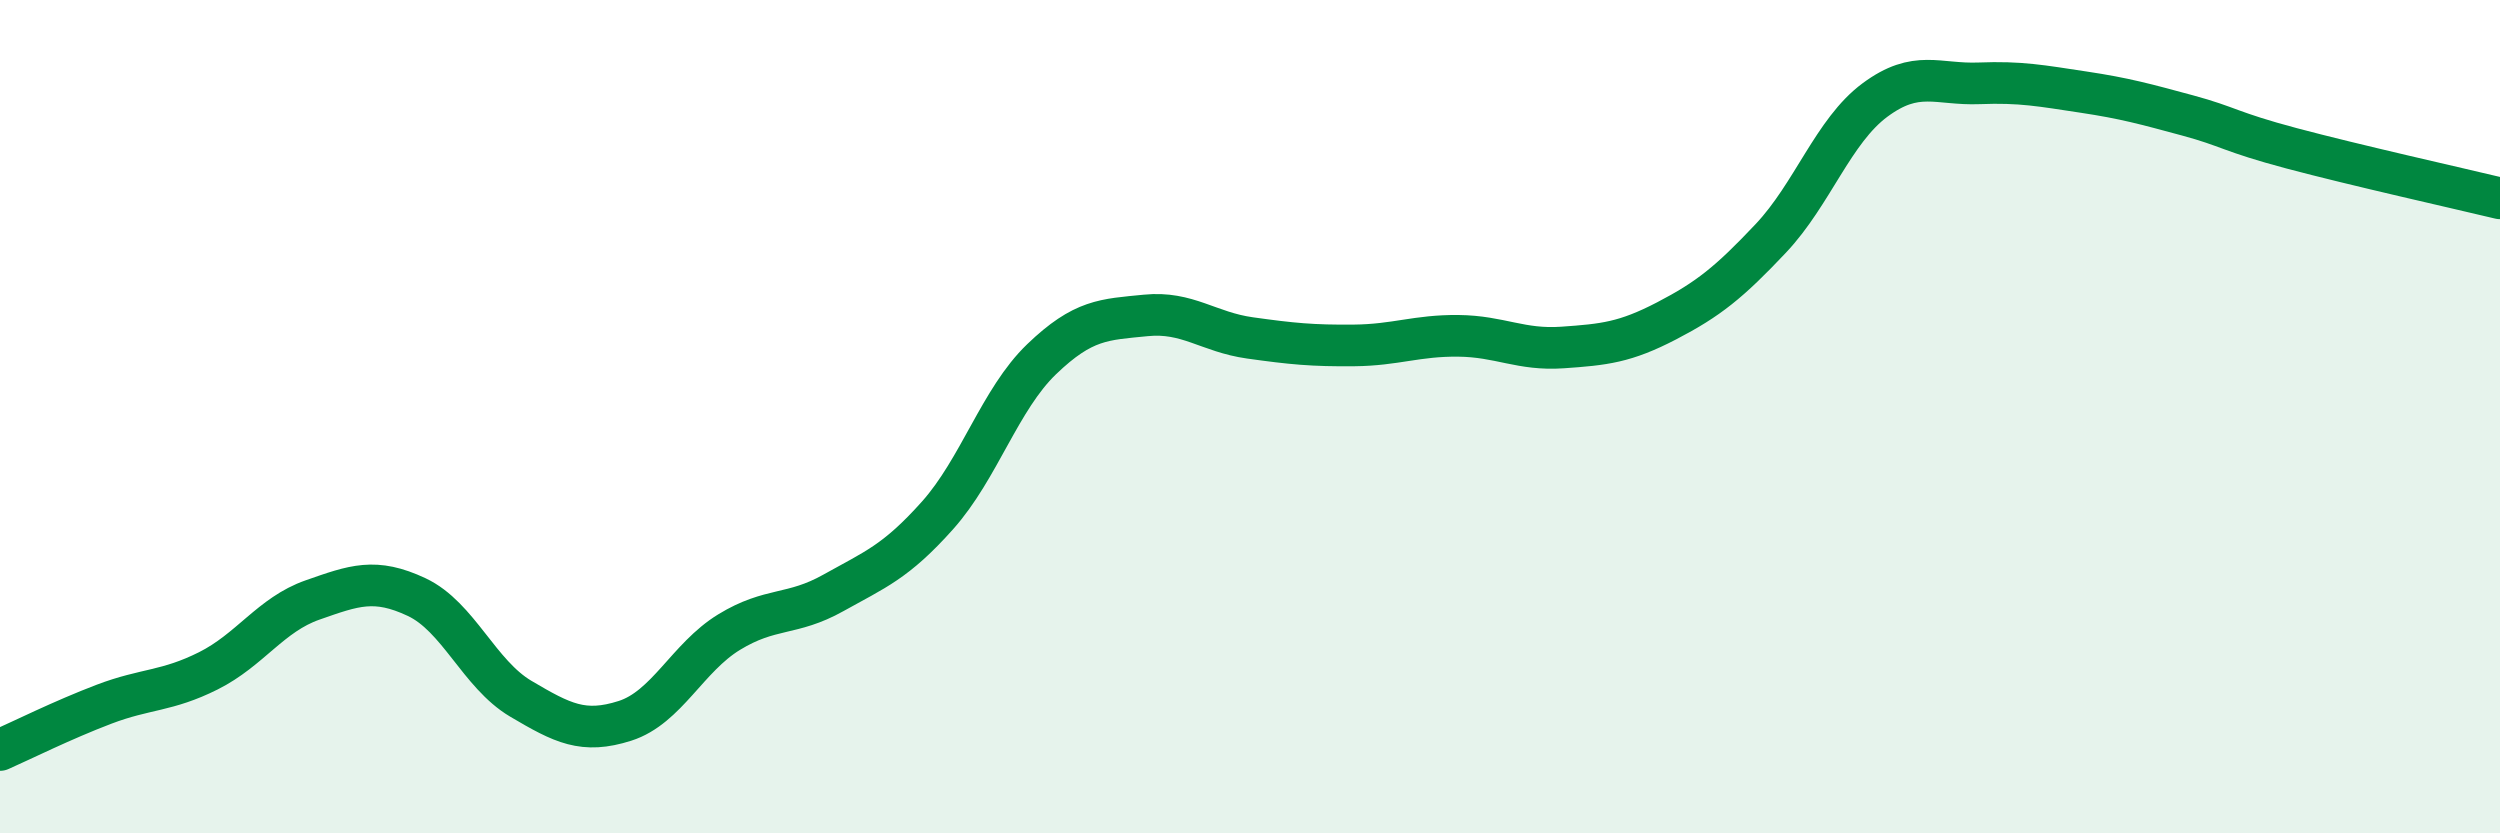 
    <svg width="60" height="20" viewBox="0 0 60 20" xmlns="http://www.w3.org/2000/svg">
      <path
        d="M 0,18 C 0.5,17.78 1.5,17.28 2.5,16.9 C 3.5,16.52 4,16.6 5,16.1 C 6,15.6 6.5,14.75 7.5,14.4 C 8.5,14.05 9,13.86 10,14.33 C 11,14.8 11.5,16.18 12.5,16.77 C 13.5,17.36 14,17.62 15,17.3 C 16,16.98 16.5,15.78 17.5,15.17 C 18.5,14.56 19,14.79 20,14.23 C 21,13.67 21.5,13.49 22.5,12.37 C 23.5,11.25 24,9.58 25,8.62 C 26,7.66 26.5,7.67 27.5,7.57 C 28.5,7.47 29,7.97 30,8.11 C 31,8.25 31.5,8.3 32.5,8.29 C 33.5,8.28 34,8.05 35,8.06 C 36,8.07 36.5,8.41 37.5,8.34 C 38.5,8.27 39,8.22 40,7.7 C 41,7.18 41.5,6.78 42.5,5.72 C 43.5,4.66 44,3.14 45,2.4 C 46,1.66 46.5,2.04 47.5,2 C 48.5,1.96 49,2.06 50,2.21 C 51,2.36 51.5,2.5 52.5,2.77 C 53.5,3.04 53.5,3.16 55,3.56 C 56.5,3.96 59,4.52 60,4.76L60 20L0 20Z"
        fill="#008740"
        opacity="0.1"
        stroke-linecap="round"
        stroke-linejoin="round"
      />
      <path
        d="M 0,18 C 0.5,17.78 1.5,17.28 2.5,16.9 C 3.5,16.52 4,16.6 5,16.1 C 6,15.6 6.5,14.75 7.5,14.4 C 8.5,14.05 9,13.86 10,14.33 C 11,14.8 11.5,16.18 12.5,16.77 C 13.5,17.36 14,17.62 15,17.3 C 16,16.98 16.5,15.78 17.5,15.17 C 18.5,14.56 19,14.79 20,14.23 C 21,13.67 21.5,13.49 22.5,12.37 C 23.5,11.25 24,9.58 25,8.62 C 26,7.66 26.5,7.67 27.5,7.57 C 28.5,7.47 29,7.97 30,8.11 C 31,8.25 31.5,8.3 32.5,8.29 C 33.5,8.28 34,8.05 35,8.06 C 36,8.07 36.5,8.41 37.5,8.34 C 38.5,8.27 39,8.22 40,7.7 C 41,7.18 41.5,6.78 42.5,5.72 C 43.5,4.66 44,3.14 45,2.4 C 46,1.66 46.5,2.04 47.5,2 C 48.5,1.96 49,2.06 50,2.21 C 51,2.36 51.5,2.5 52.5,2.77 C 53.5,3.04 53.5,3.16 55,3.56 C 56.5,3.96 59,4.52 60,4.76"
        stroke="#008740"
        stroke-width="1"
        fill="none"
        stroke-linecap="round"
        stroke-linejoin="round"
      />
    </svg>
  